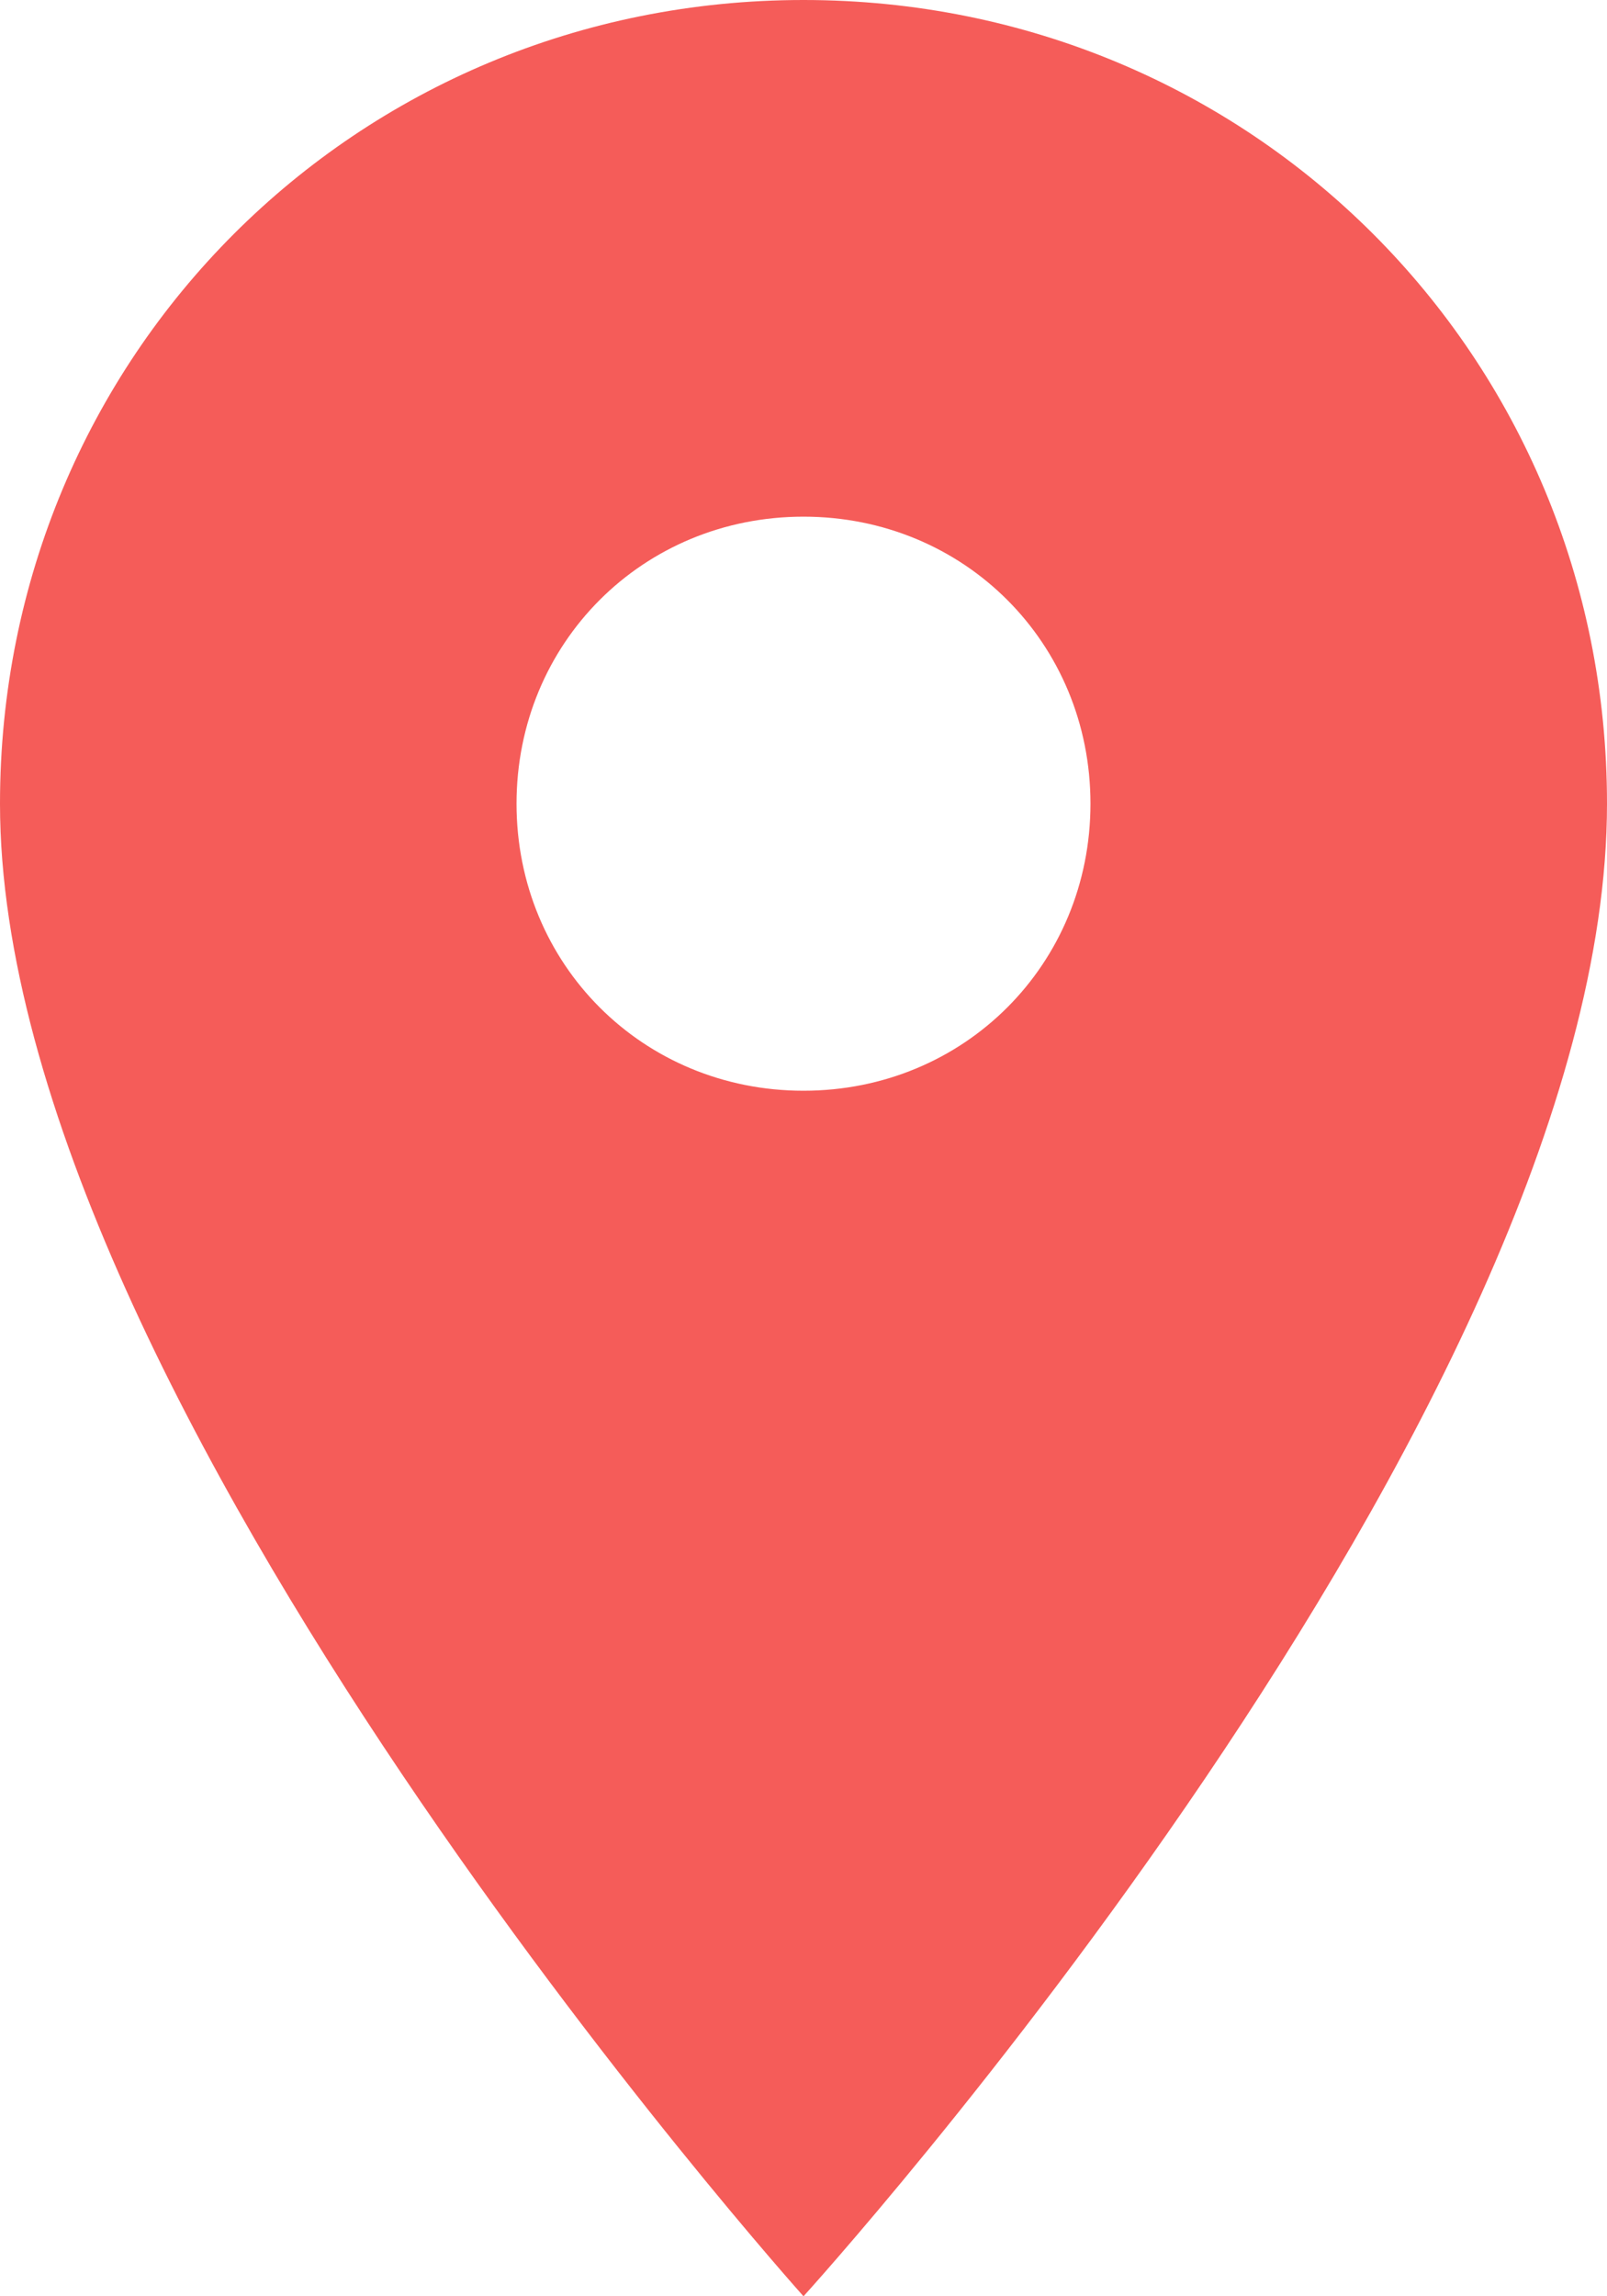 <svg width="14" height="20" xmlns="http://www.w3.org/2000/svg" xmlns:xlink="http://www.w3.org/1999/xlink"><use xlink:href="#a" transform="matrix(1 0 0 -1 0 20)" fill="#F55C59"/><defs><path id="a" fill-rule="evenodd" d="M7 20c-3.9 0-7-3.1-7-7C0 7.8 7 0 7 0s7 7.7 7 13c0 3.9-3.1 7-7 7Zm0-9.5c-1.4 0-2.5 1.1-2.5 2.5s1.1 2.5 2.5 2.5 2.5-1.1 2.5-2.5-1.1-2.5-2.5-2.5Z"/></defs></svg>